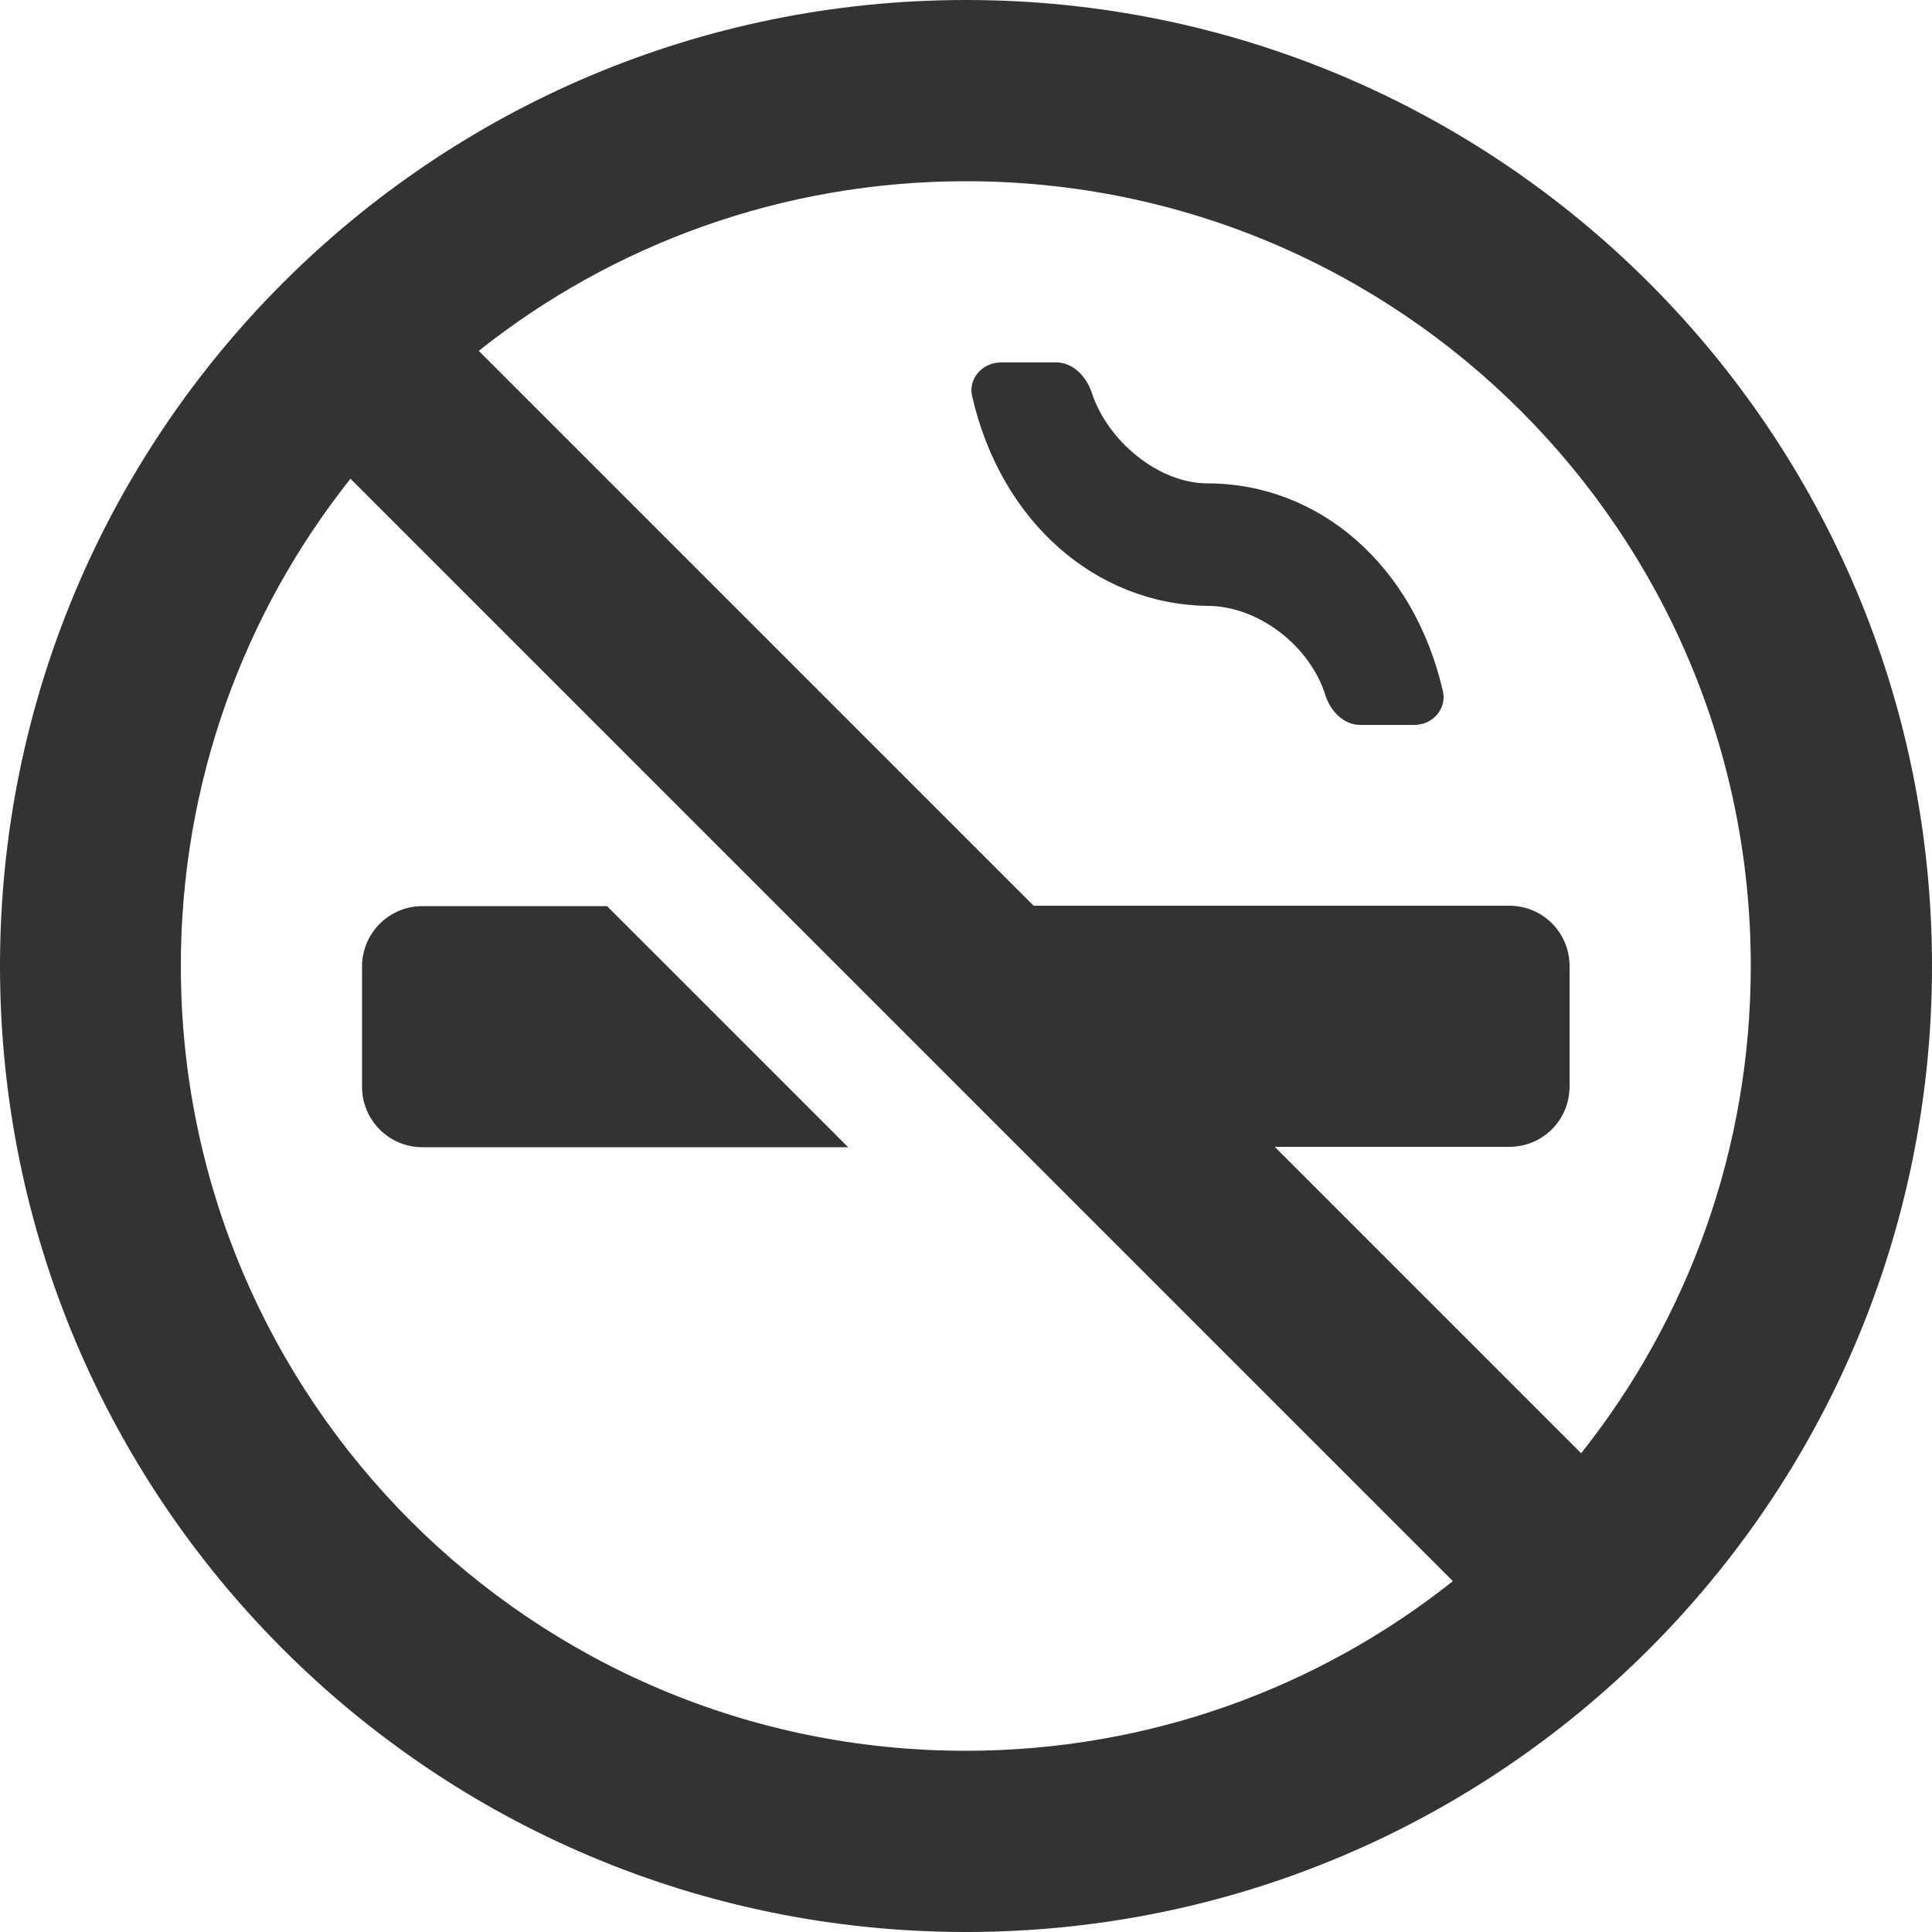 <svg viewBox="0 0 50 50" version="1.1" xmlns="http://www.w3.org/2000/svg" id="_レイヤー_1">
  
  <defs>
    <style>
      .st0 {
        fill: #333;
      }
    </style>
  </defs>
  <path d="M50,25c0,13.81-11.19,25-25,25S0,38.81,0,25,11.19,0,25,0s25,11.19,25,25ZM37.61,40.93L9.07,12.39c-2.75,3.46-4.39,7.85-4.39,12.61,0,11.22,9.09,20.31,20.31,20.31,4.76,0,9.15-1.64,12.61-4.39h0ZM33,29.69l7.92,7.92c2.75-3.46,4.39-7.85,4.39-12.61,0-11.22-9.09-20.31-20.31-20.31-4.76,0-9.15,1.64-12.61,4.39l14.36,14.36h12.31c.87,0,1.56.7,1.56,1.56v3.12c0,.86-.69,1.56-1.56,1.56h-6.06ZM15.7,23.44l6.25,6.25h-11.02c-.86,0-1.56-.7-1.56-1.56v-3.12c0-.86.7-1.56,1.56-1.56h4.77ZM27.34,9.38c.43,0,.77.36.91.77.41,1.27,1.74,2.36,3,2.36,2.88,0,5.34,2.11,6.09,5.37.11.46-.26.88-.73.88h-1.41c-.43,0-.77-.36-.9-.77-.4-1.28-1.74-2.31-3.05-2.31-2.88-.04-5.34-2.16-6.09-5.42-.11-.46.26-.87.73-.88h1.45Z" class="st0"></path>
</svg>